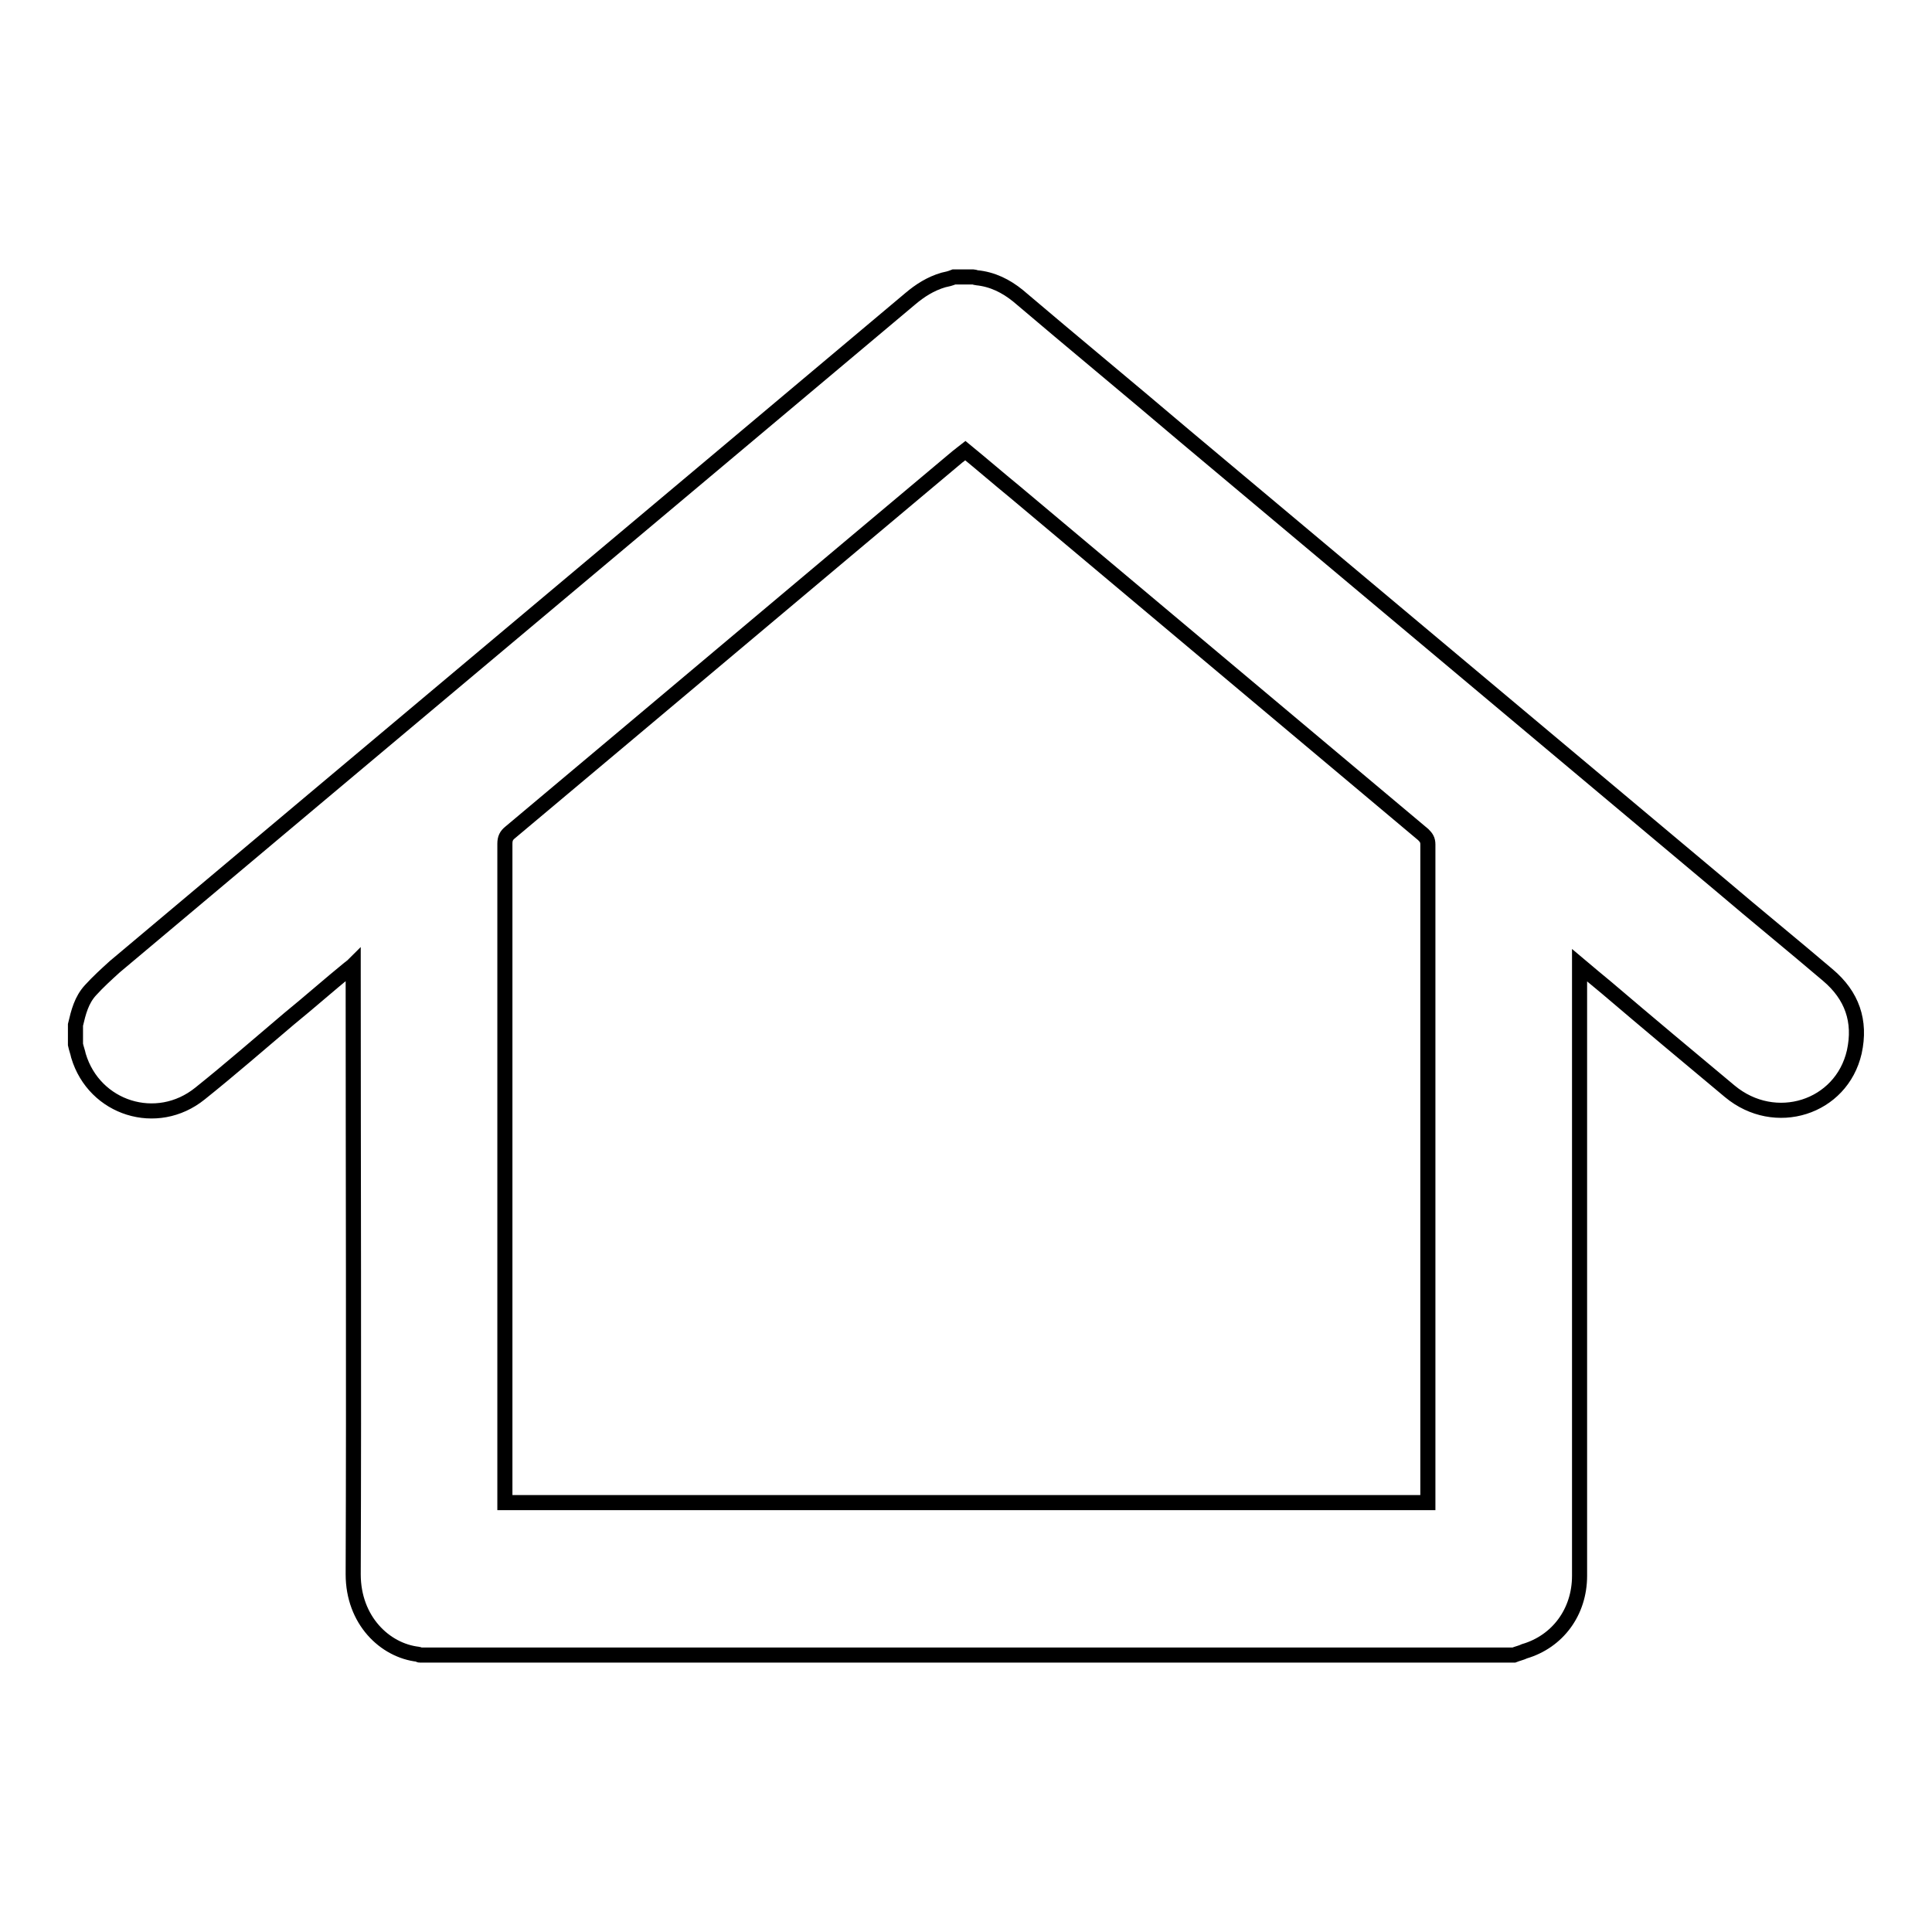 <?xml version="1.0" encoding="utf-8"?>
<!-- Svg Vector Icons : http://www.onlinewebfonts.com/icon -->
<!DOCTYPE svg PUBLIC "-//W3C//DTD SVG 1.1//EN" "http://www.w3.org/Graphics/SVG/1.1/DTD/svg11.dtd">
<svg version="1.1" xmlns="http://www.w3.org/2000/svg" xmlns:xlink="http://www.w3.org/1999/xlink" x="0px" y="0px" viewBox="0 0 256 256" enable-background="new 0 0 256 256" xml:space="preserve">
<g> <path stroke-width="2" fill-opacity="0" stroke="#000000"  d="M200.6,219.3h-145c-0.1,0-0.1-0.1-0.2-0.1c-4.4-0.5-8.6-4.5-8.6-10.6c0.1-26.6,0-53.1,0-79.7v-1 c-0.2,0.2-0.4,0.3-0.5,0.4c-2.7,2.2-5.3,4.5-8,6.7c-3.9,3.3-7.8,6.7-11.8,9.9c-5.7,4.6-14,2-16.1-5c-0.1-0.5-0.3-1-0.4-1.5v-2.6 c0.4-1.7,0.8-3.3,2-4.6c1-1.1,2.1-2.1,3.2-3.1c35.1-29.5,70.3-59,105.4-88.5c1.3-1.1,2.7-2,4.4-2.5c0.5-0.1,0.9-0.2,1.4-0.4h2.6 c0.1,0,0.3,0.1,0.4,0.1c2.1,0.2,3.9,1.1,5.5,2.4c7.3,6.2,14.7,12.3,22,18.5l71.1,59.6c4.7,4,9.5,7.9,14.2,11.9 c3.2,2.7,4.4,6.1,3.5,10.2c-1.7,7.4-10.5,10.2-16.5,5.2c-5.4-4.5-10.9-9.1-16.3-13.7c-1.2-1-2.3-1.9-3.6-3v1.1 c0,26.6,0,53.2,0,79.8c0,4.8-2.9,8.7-7.3,10C201.6,219,201.1,219.1,200.6,219.3z M66.9,199.1h122.3v-0.9c0-28.8,0-57.6,0-86.3 c0-0.6-0.2-0.9-0.6-1.3c-18-15.1-36.1-30.3-54.1-45.4c-2.2-1.8-4.4-3.7-6.6-5.5c-0.4,0.3-0.7,0.6-1,0.8 c-19.8,16.6-39.5,33.2-59.3,49.8c-0.5,0.4-0.7,0.8-0.7,1.5c0,28.8,0,57.6,0,86.3L66.9,199.1z"/></g>
</svg>